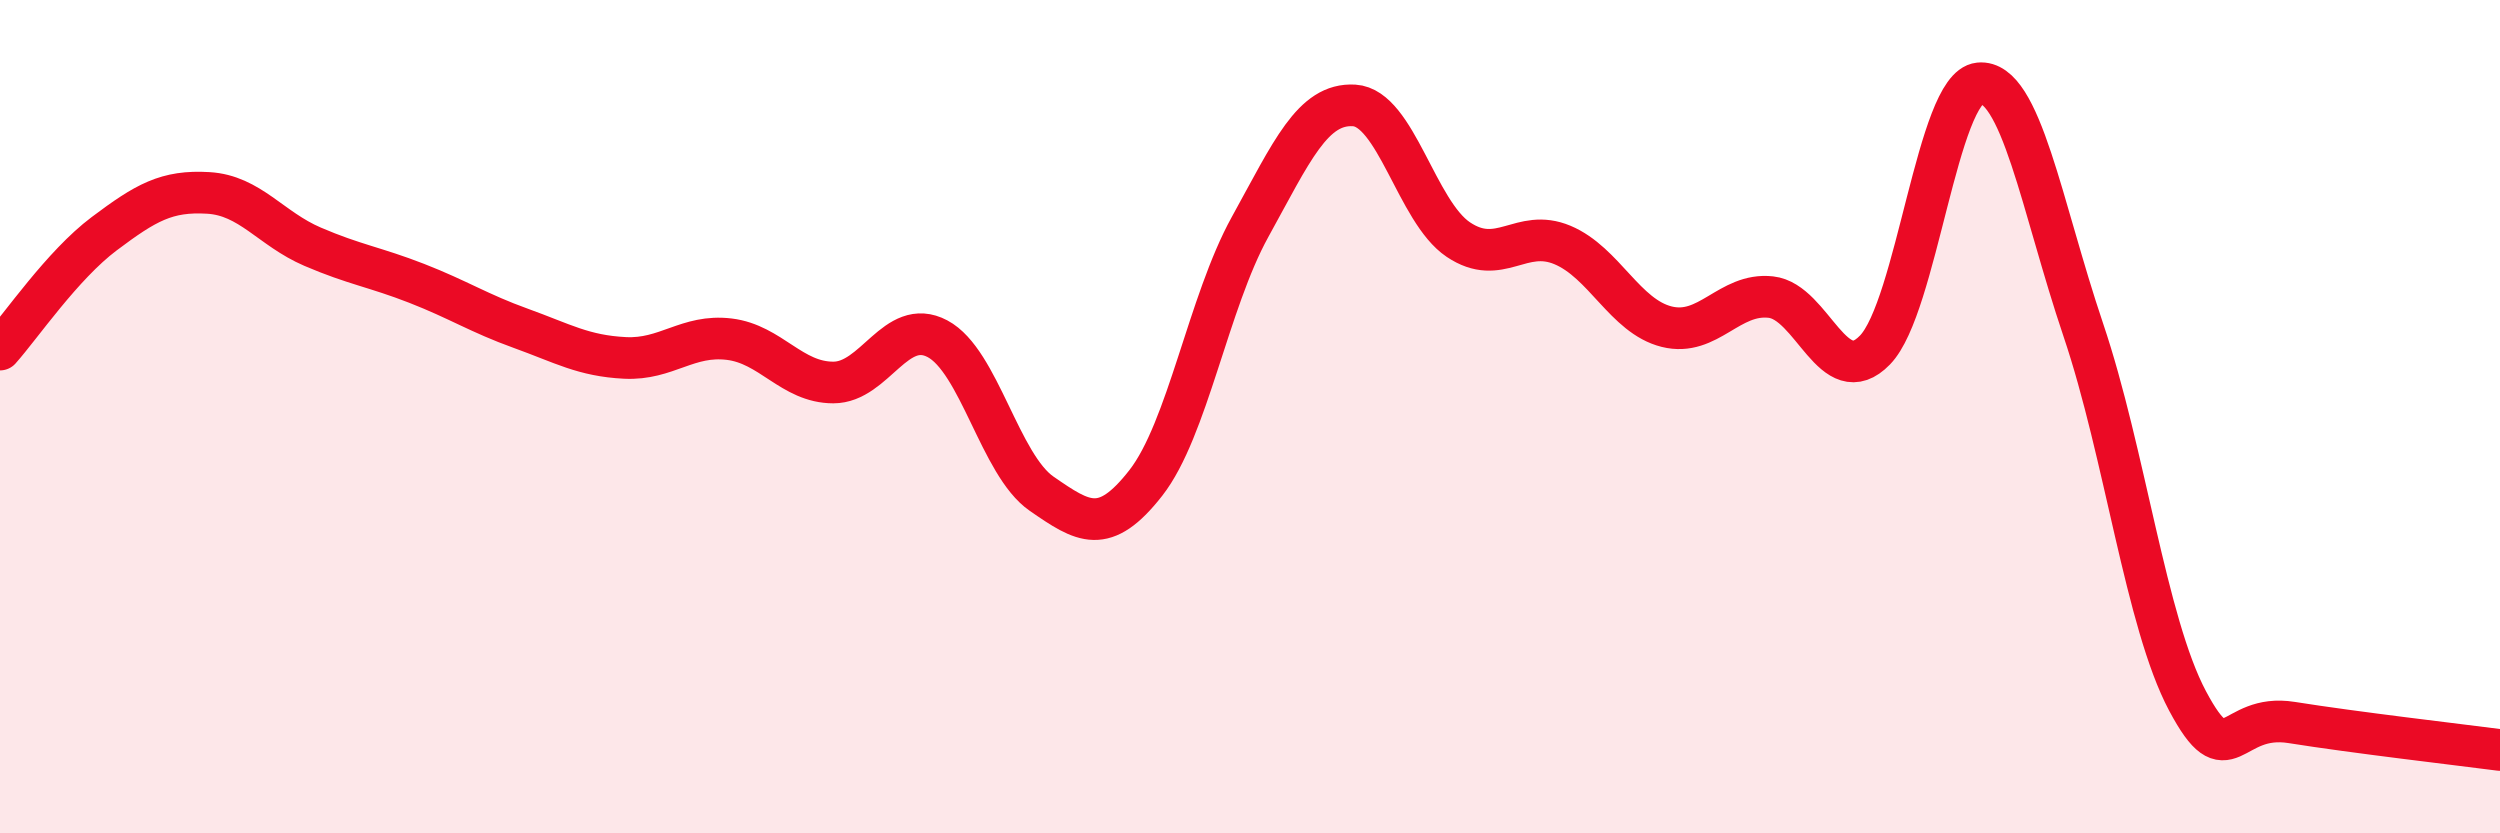 
    <svg width="60" height="20" viewBox="0 0 60 20" xmlns="http://www.w3.org/2000/svg">
      <path
        d="M 0,8.39 C 0.5,7.83 1.5,6.36 2.5,5.61 C 3.5,4.86 4,4.57 5,4.63 C 6,4.69 6.5,5.49 7.5,5.92 C 8.5,6.35 9,6.41 10,6.8 C 11,7.19 11.5,7.52 12.5,7.88 C 13.5,8.24 14,8.54 15,8.59 C 16,8.64 16.5,8.02 17.5,8.14 C 18.5,8.26 19,9.18 20,9.18 C 21,9.18 21.5,7.6 22.5,8.13 C 23.5,8.66 24,11.16 25,11.85 C 26,12.54 26.5,12.87 27.5,11.59 C 28.5,10.31 29,7.26 30,5.45 C 31,3.64 31.5,2.47 32.5,2.53 C 33.5,2.59 34,5.08 35,5.75 C 36,6.42 36.5,5.46 37.5,5.88 C 38.5,6.3 39,7.59 40,7.84 C 41,8.09 41.5,7.02 42.5,7.13 C 43.5,7.24 44,9.43 45,8.4 C 46,7.37 46.5,2.1 47.5,2 C 48.5,1.9 49,4.96 50,7.92 C 51,10.88 51.5,14.94 52.5,16.82 C 53.5,18.7 53.5,17.1 55,17.34 C 56.5,17.58 59,17.87 60,18L60 20L0 20Z"
        fill="#EB0A25"
        opacity="0.1"
        stroke-linecap="round"
        stroke-linejoin="round"
      />
      <path
        d="M 0,8.39 C 0.5,7.83 1.5,6.36 2.5,5.61 C 3.5,4.86 4,4.57 5,4.63 C 6,4.69 6.5,5.49 7.5,5.92 C 8.5,6.35 9,6.41 10,6.8 C 11,7.19 11.5,7.52 12.5,7.88 C 13.5,8.24 14,8.54 15,8.59 C 16,8.64 16.5,8.02 17.5,8.14 C 18.5,8.26 19,9.18 20,9.18 C 21,9.18 21.5,7.6 22.5,8.13 C 23.5,8.66 24,11.16 25,11.85 C 26,12.54 26.5,12.87 27.5,11.59 C 28.5,10.31 29,7.26 30,5.45 C 31,3.64 31.5,2.47 32.5,2.53 C 33.5,2.59 34,5.08 35,5.75 C 36,6.42 36.5,5.46 37.5,5.88 C 38.5,6.3 39,7.59 40,7.84 C 41,8.09 41.5,7.02 42.5,7.13 C 43.5,7.24 44,9.43 45,8.4 C 46,7.37 46.5,2.1 47.5,2 C 48.5,1.9 49,4.96 50,7.92 C 51,10.88 51.5,14.94 52.5,16.82 C 53.5,18.7 53.5,17.1 55,17.34 C 56.5,17.58 59,17.87 60,18"
        stroke="#EB0A25"
        stroke-width="1"
        fill="none"
        stroke-linecap="round"
        stroke-linejoin="round"
      />
    </svg>
  